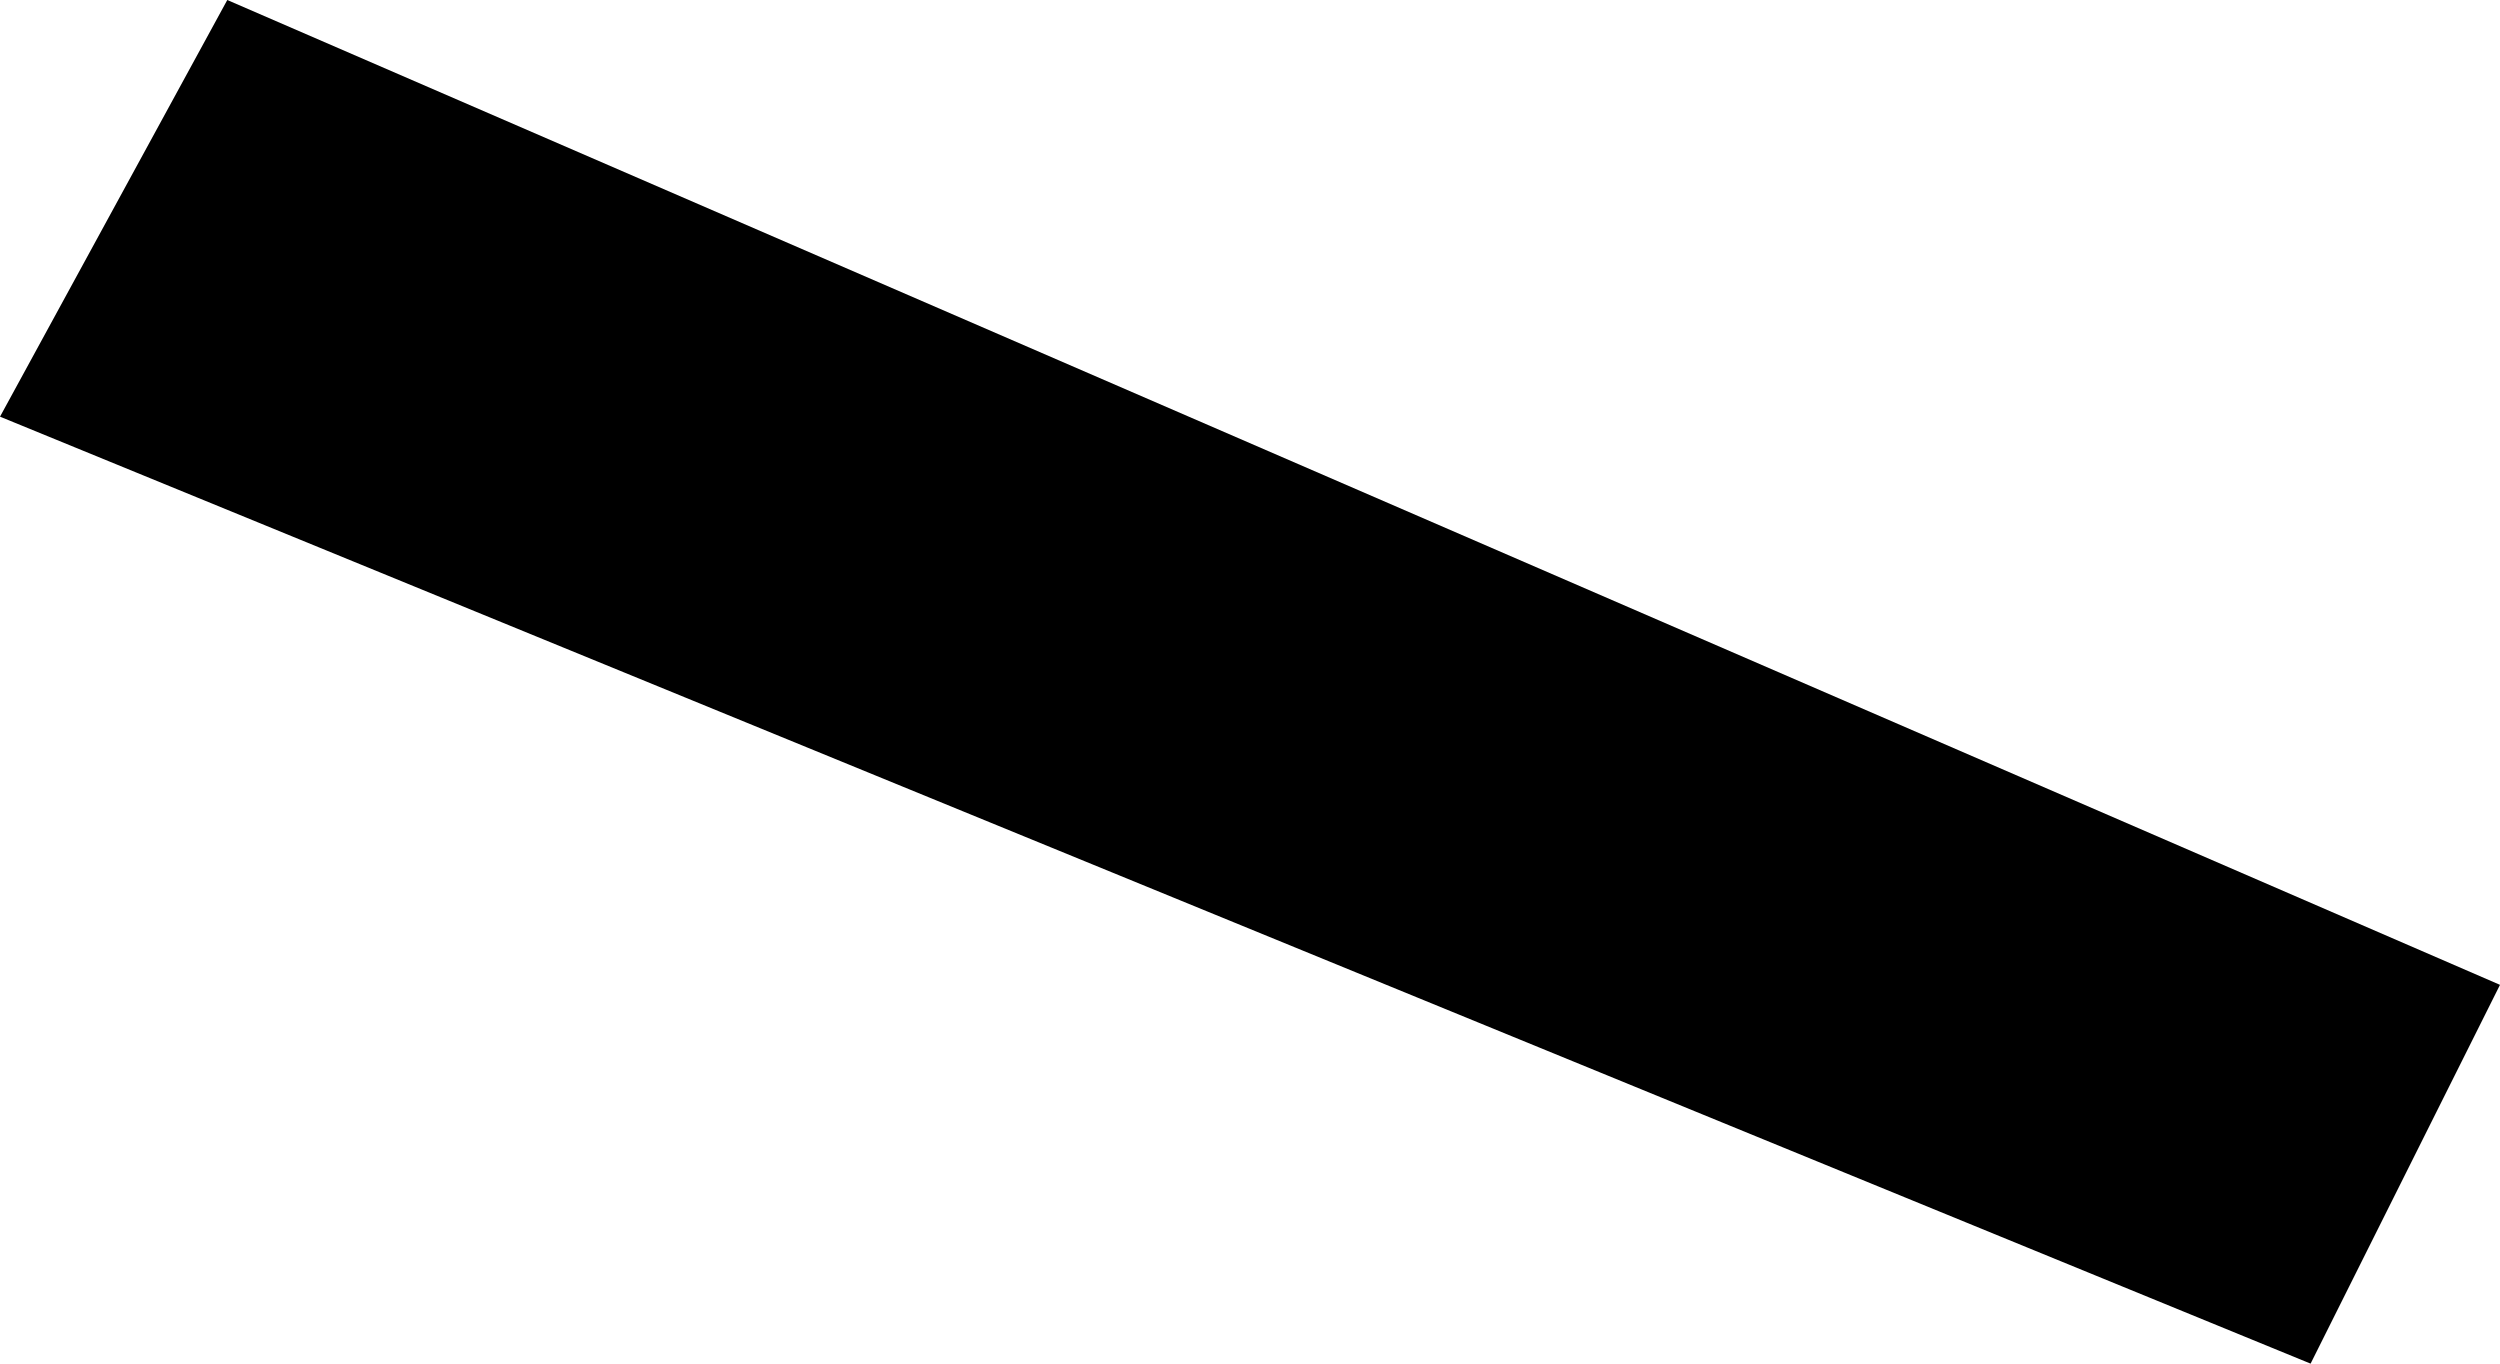 <svg width="1024" height="558.546" class="wof-enclosure" edtf:cessation="2021-11-09" edtf:inception="2021-05-25" id="wof-%!s(int64=1745882481)" mz:is_ceased="1" mz:is_current="0" mz:is_deprecated="-1" mz:is_superseded="1" mz:is_superseding="1" mz:latitude="37.62087062990487" mz:longitude="-122.39012914081665" mz:max_latitude="37.620934207000005" mz:max_longitude="-122.39001161099998" mz:min_latitude="37.62080719400001" mz:min_longitude="-122.39024446799999" mz:uri="https://data.whosonfirst.org/174/588/248/1/1745882481.geojson" viewBox="0 0 1024.00 558.55" wof:belongsto="102527513,85688637,102191575,85633793,85922583,102087579,554784711,102085387,1745882083,1745882237,1745882233" wof:country="US" wof:id="1745882481" wof:lastmodified="1737577131" wof:name="F-04 Gate 87a" wof:parent_id="1745882237" wof:path="174/588/248/1/1745882481.geojson" wof:placetype="enclosure" wof:repo="sfomuseum-data-architecture" wof:superseded_by="1763588521" wof:supersedes="1729792775" xmlns="http://www.w3.org/2000/svg" xmlns:edtf="x-urn:namespaces#edtf" xmlns:mz="x-urn:namespaces#mz" xmlns:wof="x-urn:namespaces#wof"><path d="M93.092 0,0 170.669,946.423 558.546,1024 403.396,93.092 0 Z"/></svg>